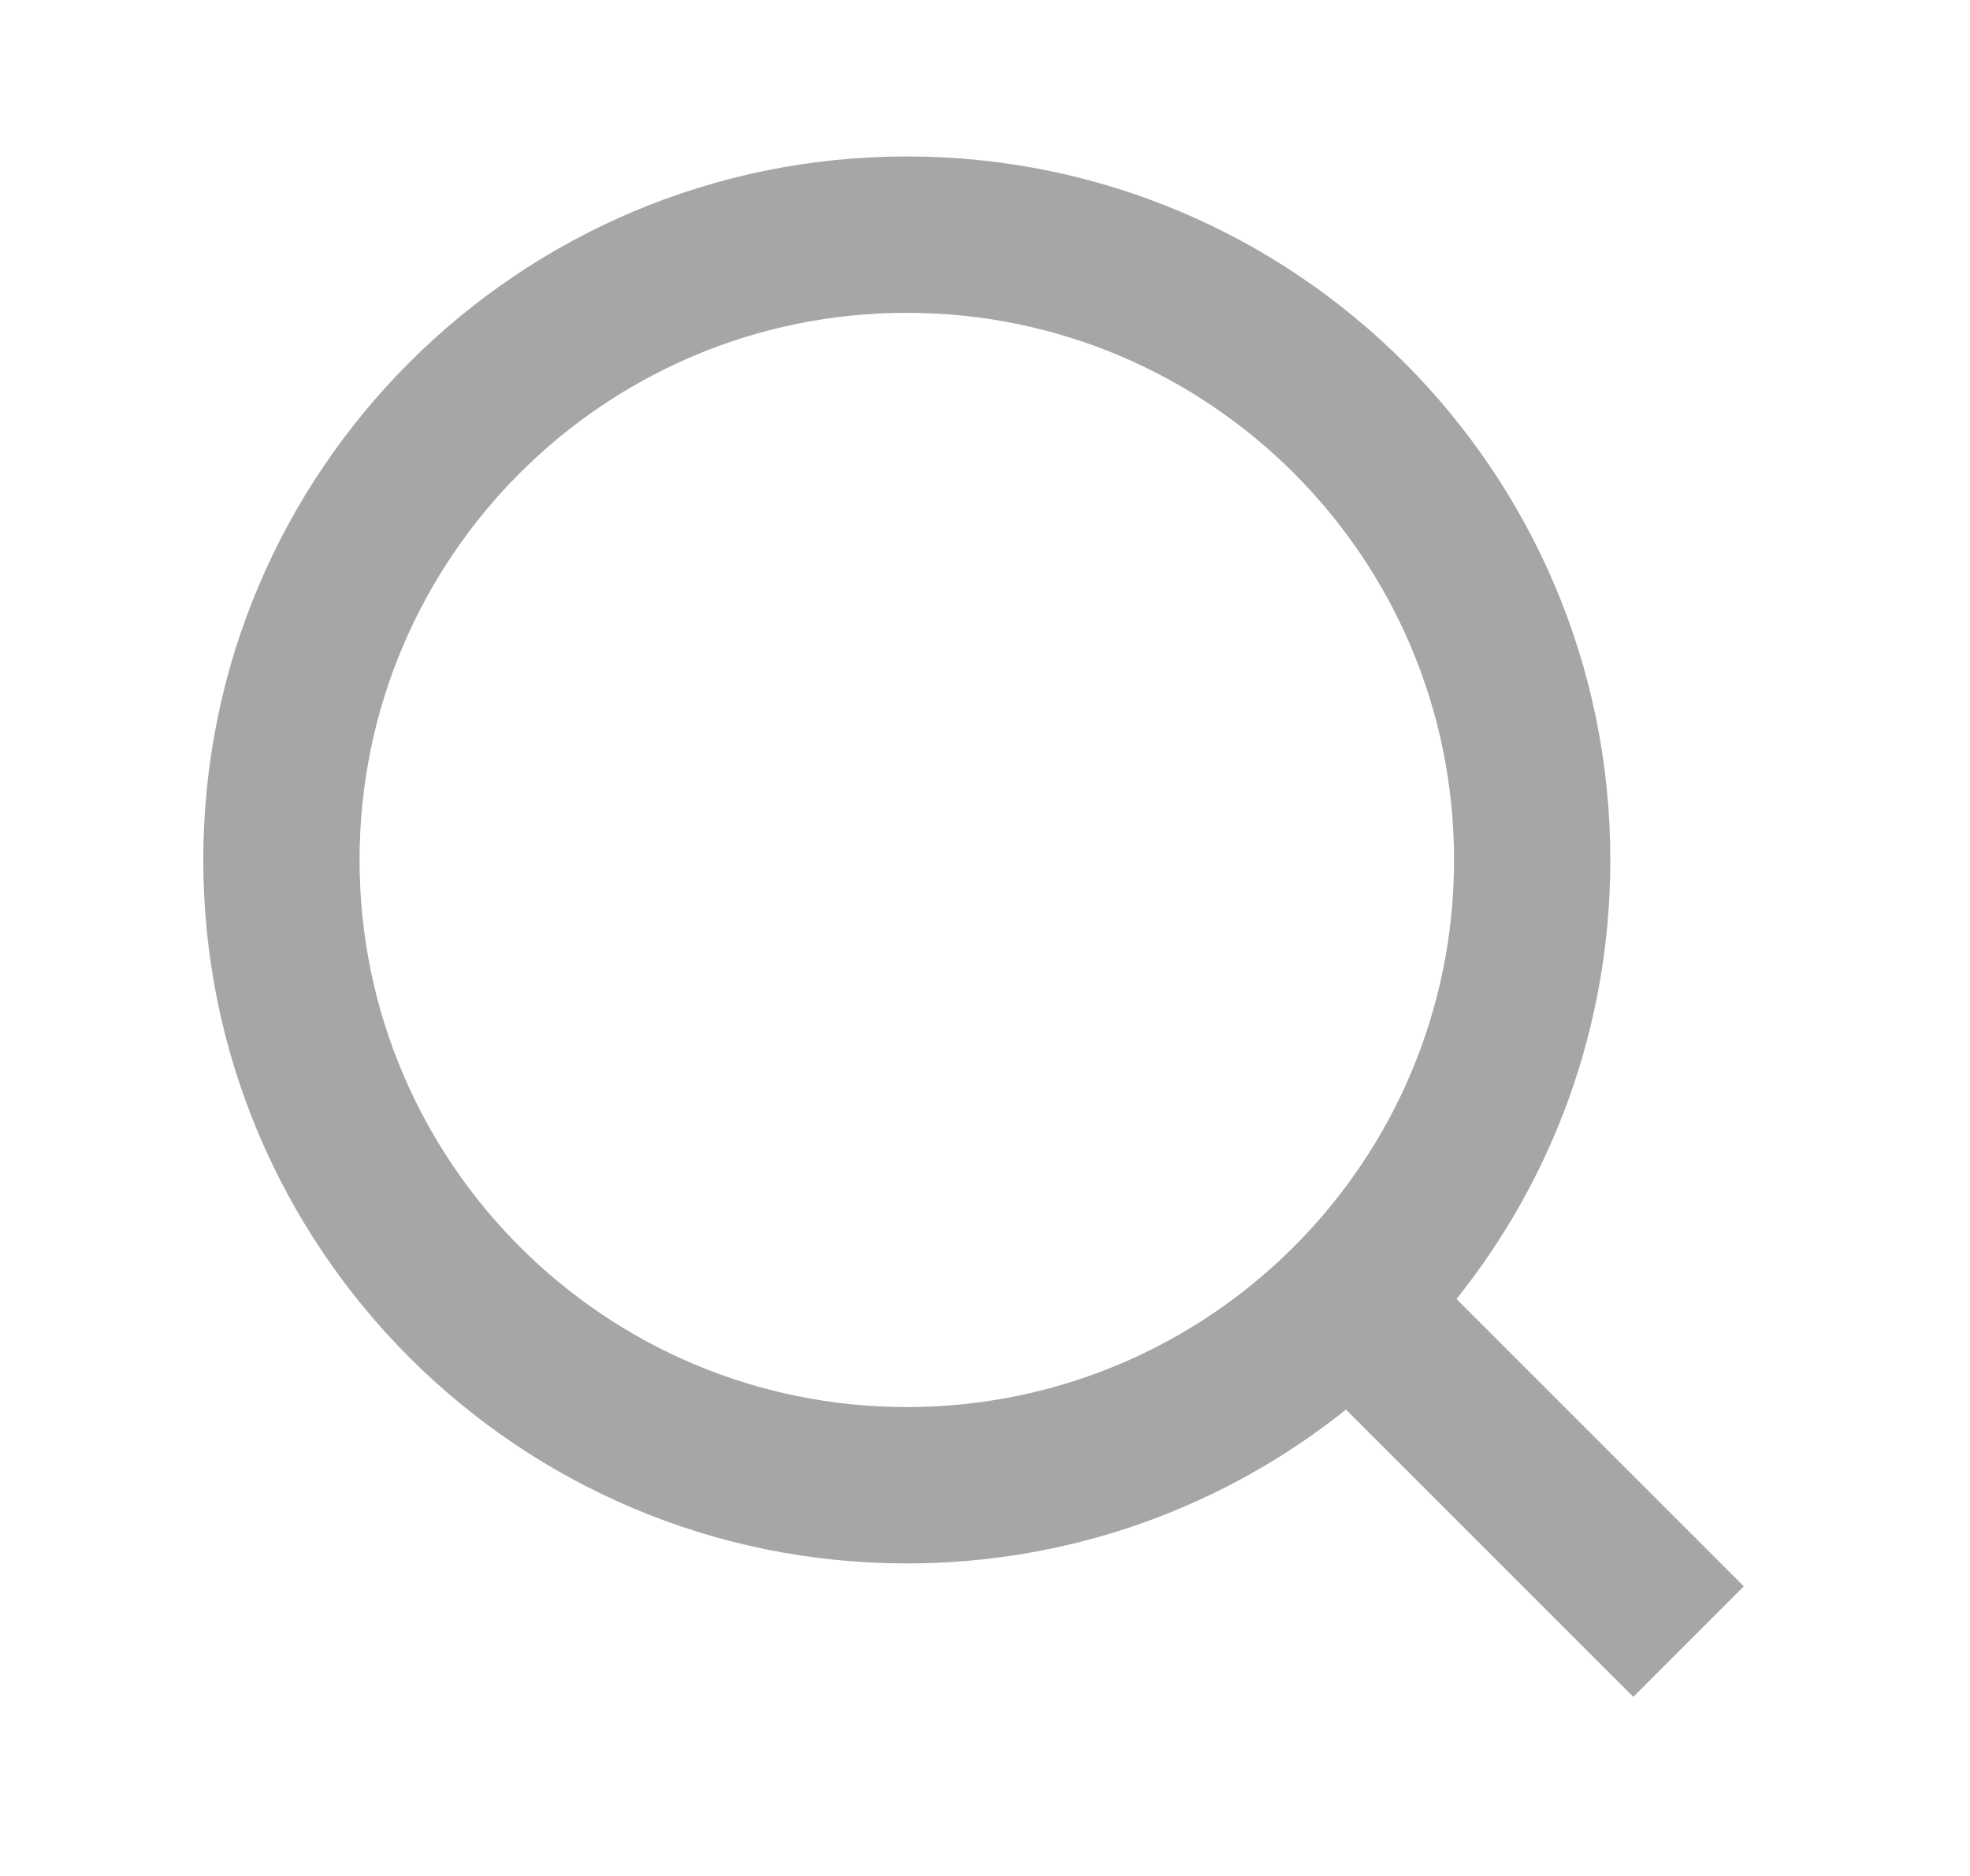 <svg width="21" height="20" viewBox="0 0 21 20" fill="none" xmlns="http://www.w3.org/2000/svg">
<path fill-rule="evenodd" clip-rule="evenodd" d="M15.5 9.168C15.5 12.39 12.888 15.001 9.666 15.001C6.445 15.001 3.833 12.39 3.833 9.168C3.833 5.946 6.445 3.335 9.666 3.335C12.888 3.335 15.5 5.946 15.5 9.168ZM14.348 15.028C13.065 16.054 11.437 16.668 9.666 16.668C5.524 16.668 2.167 13.31 2.167 9.168C2.167 5.026 5.524 1.668 9.666 1.668C13.809 1.668 17.166 5.026 17.166 9.168C17.166 10.939 16.553 12.566 15.526 13.849L18.589 16.912L17.411 18.091L14.348 15.028Z" fill="#A6A6A6"/>
</svg>
